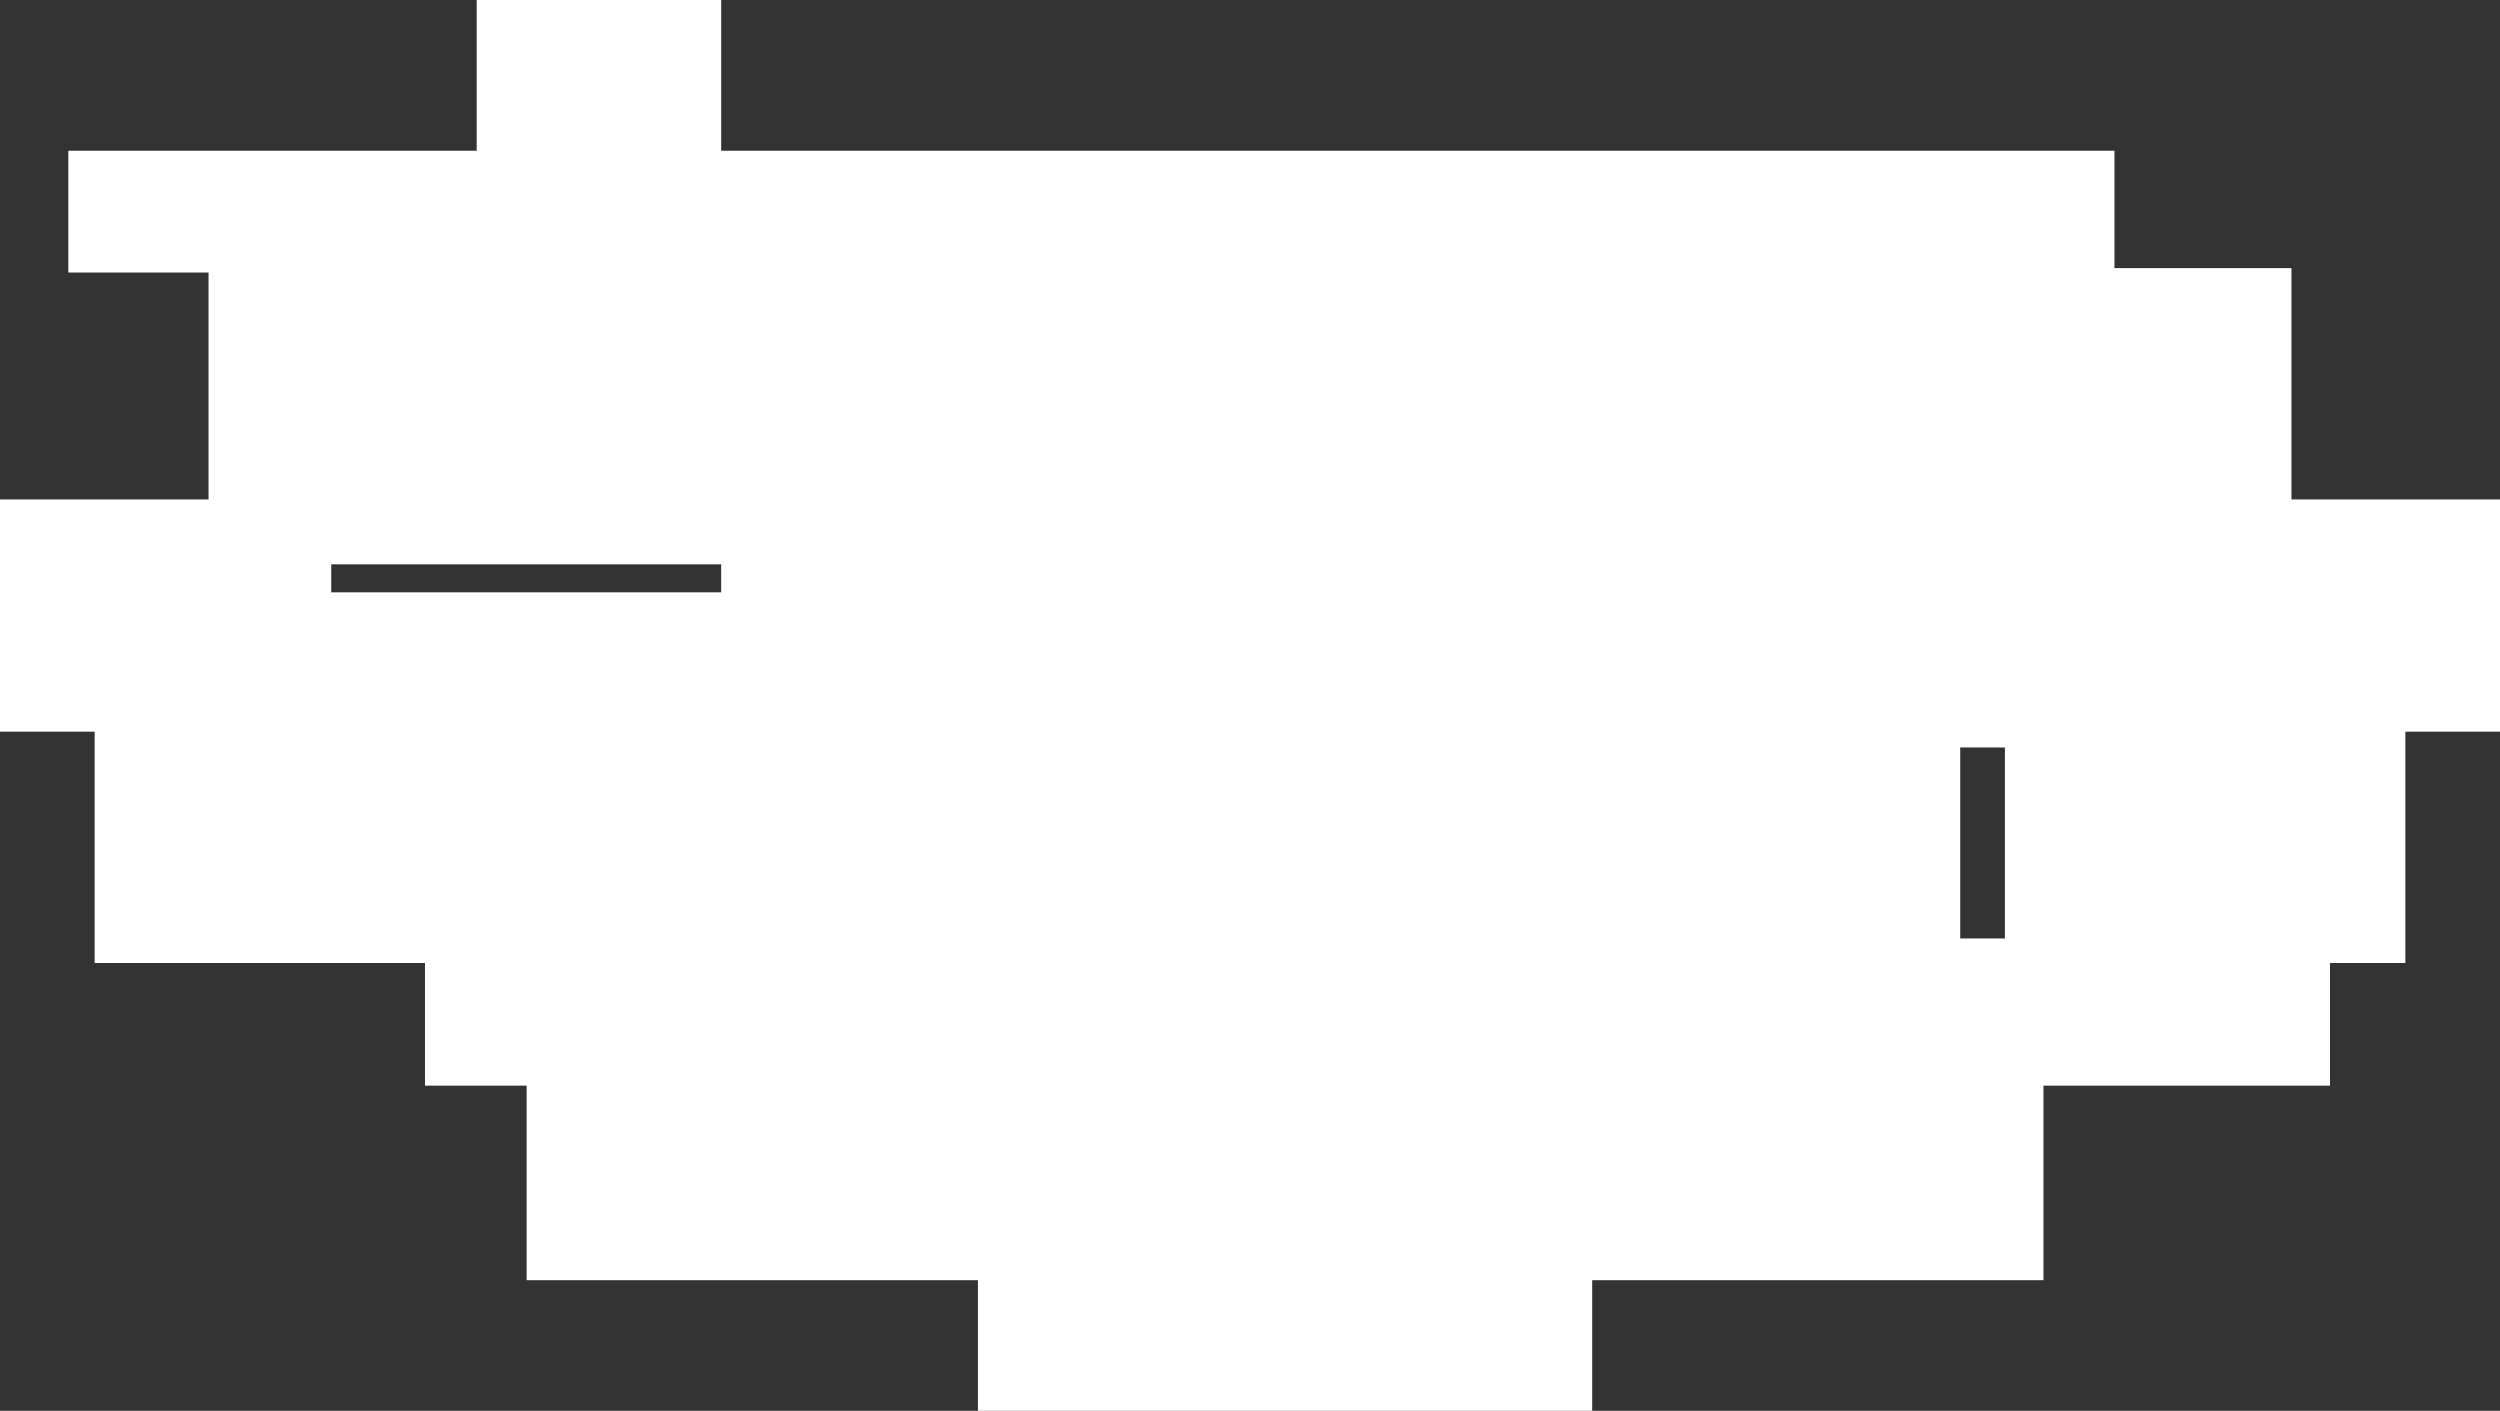 <?xml version="1.0" encoding="UTF-8"?> <svg xmlns="http://www.w3.org/2000/svg" width="2853" height="1610" viewBox="0 0 2853 1610" fill="none"><rect x="0" y="0" width="2853" height="1610" fill="#333333" stroke="none"/><path d="M2745 1099H2659V1239H2332V1461H1817V1610H1116V1461H601V1239H485V1099H108V835H0V570H238V311H78V172H544V0H823V172H2413V306H2615V570H2853V835H2745V1099ZM2237 1071H2288V853H2237V1071ZM378 676H823V644H378V676Z" fill="white"></path></svg> 